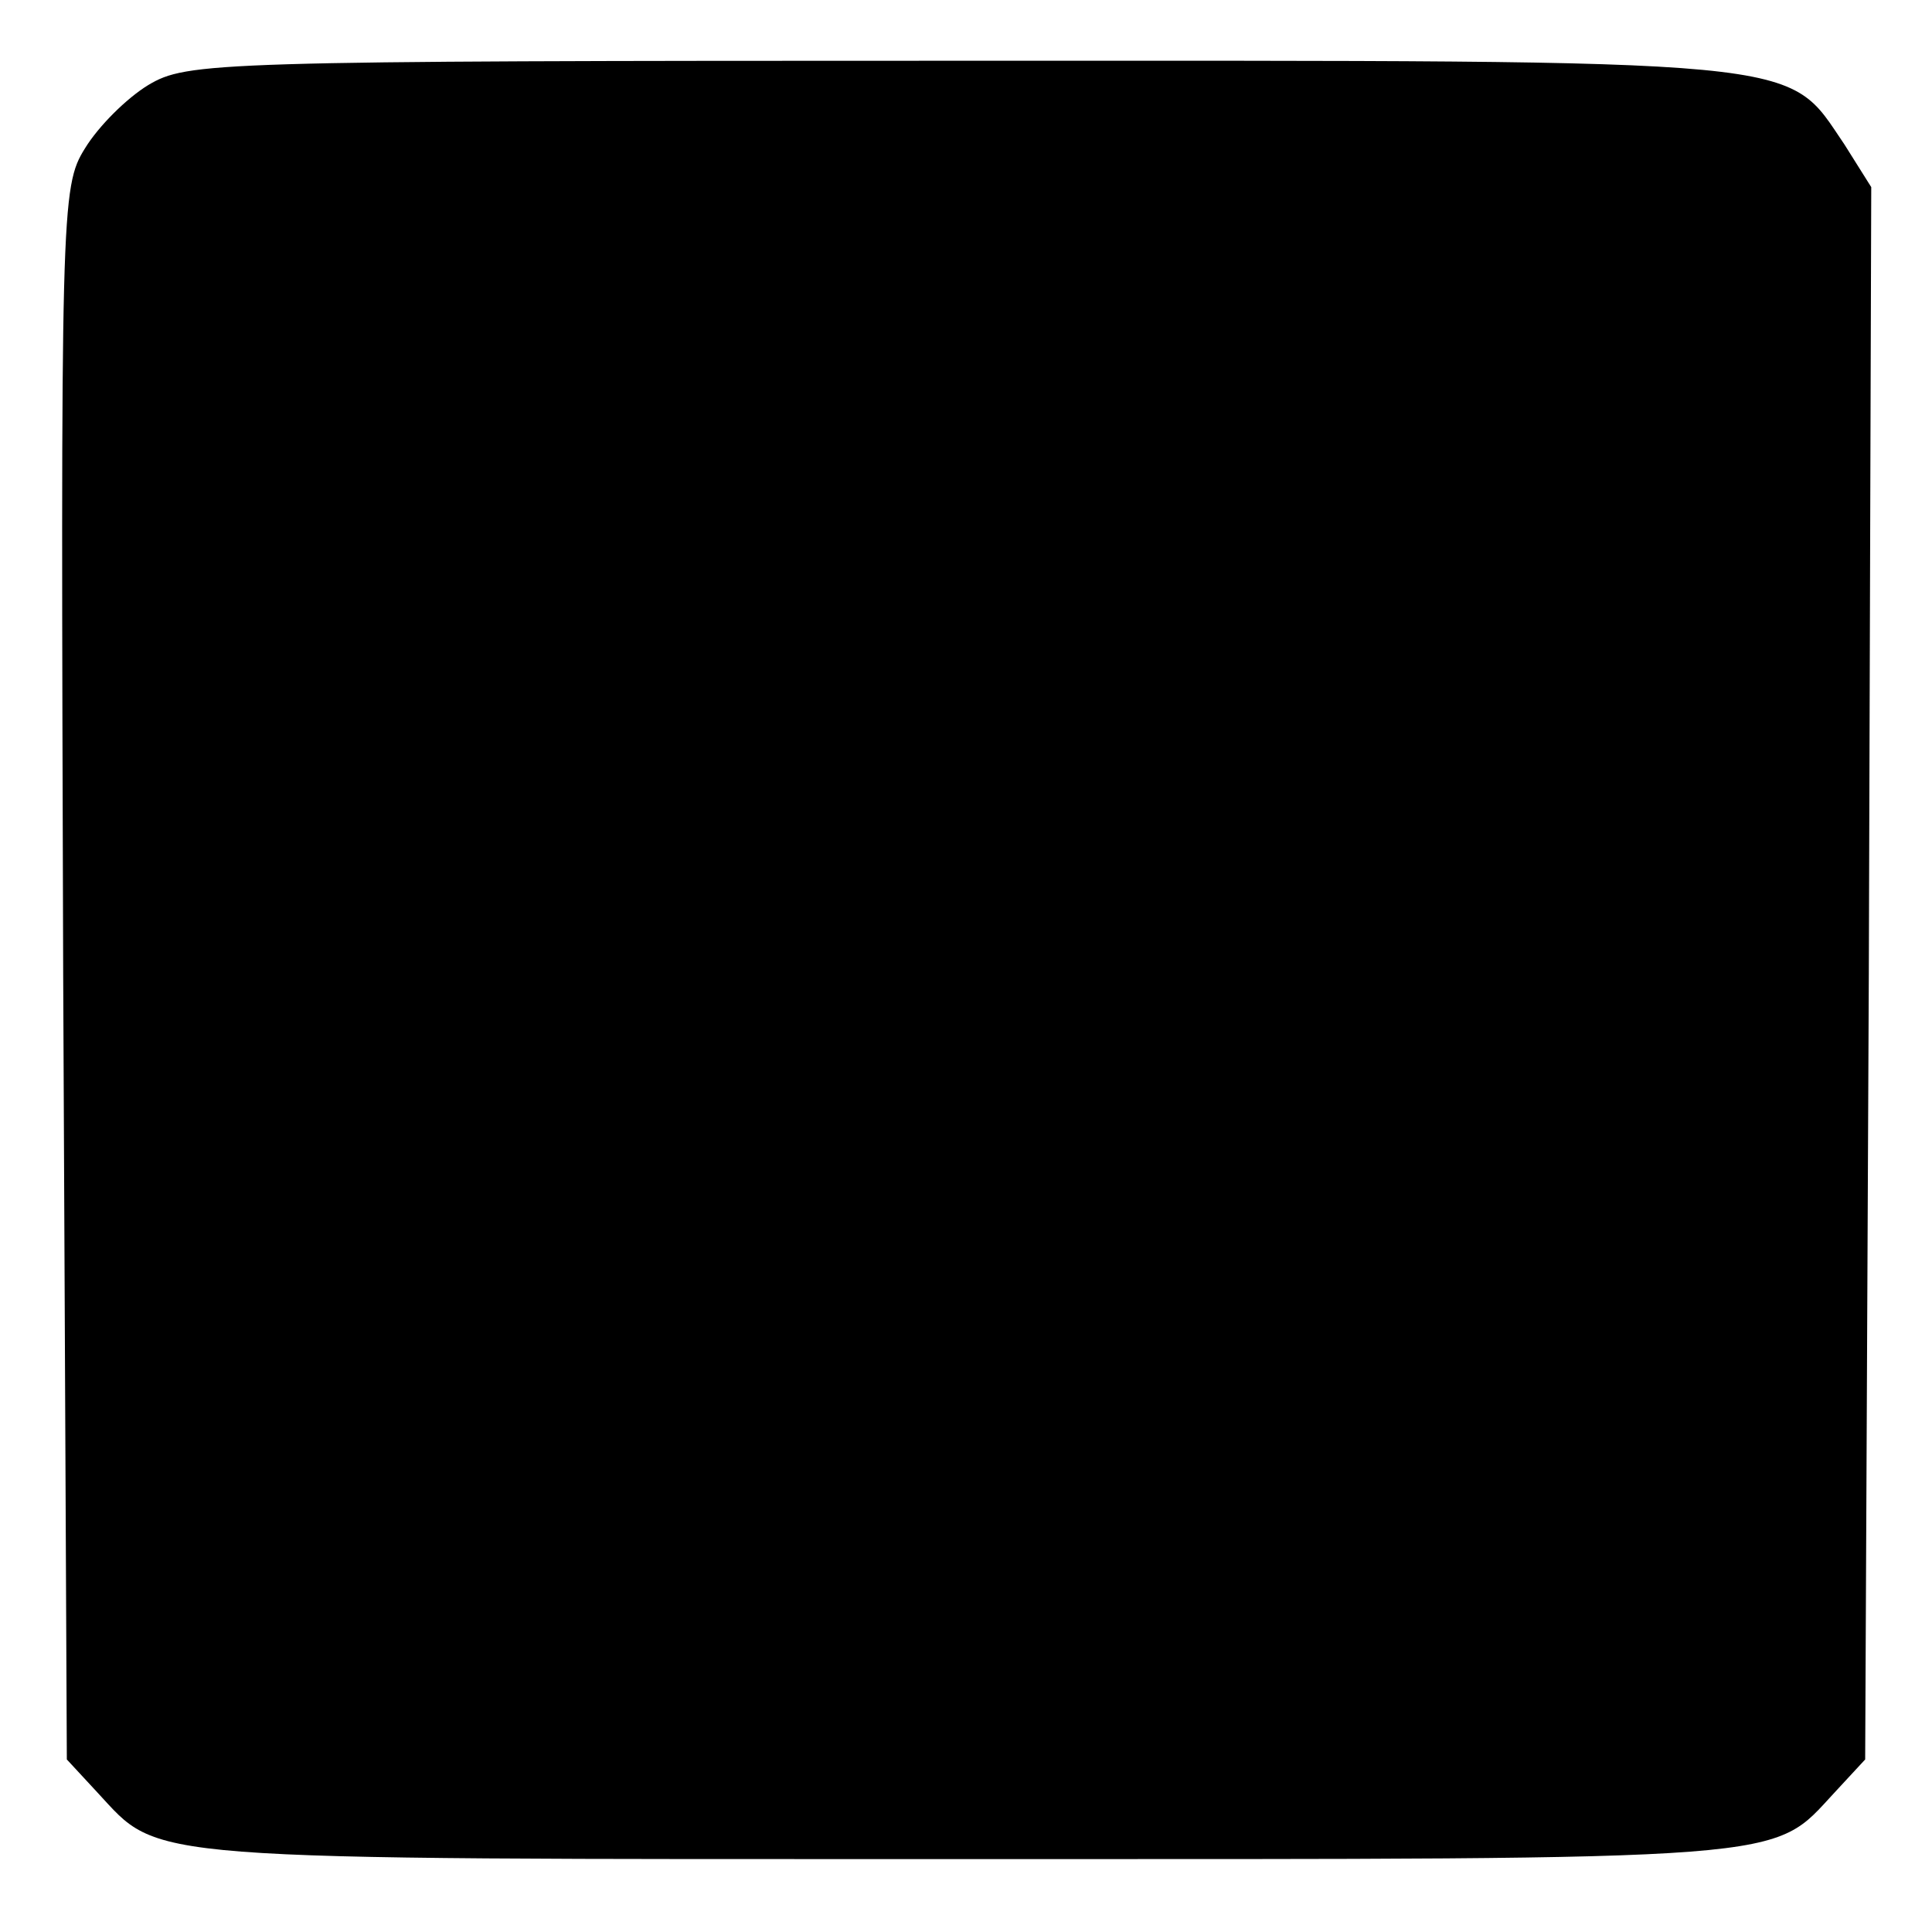 <?xml version="1.0" standalone="no"?>
<!DOCTYPE svg PUBLIC "-//W3C//DTD SVG 20010904//EN"
 "http://www.w3.org/TR/2001/REC-SVG-20010904/DTD/svg10.dtd">
<svg version="1.0" xmlns="http://www.w3.org/2000/svg"
 width="159pt" height="159pt" viewBox="0 0 159 159"
 preserveAspectRatio="xMidYMid meet">
<g transform="translate(0,159) scale(0.1,-0.1)"
fill="#000000" stroke="none">
<path d="M122 1520 c-18 -11 -41 -34 -52 -52 -20 -32 -20 -48 -18 -680 l3
-646 25 -27 c53 -57 26 -55 715 -55 689 0 662 -2 715 55 l25 27 3 647 2 647
-22 35 c-49 72 -20 69 -728 69 -616 0 -636 -1 -668 -20z"/>
</g>
</svg>
